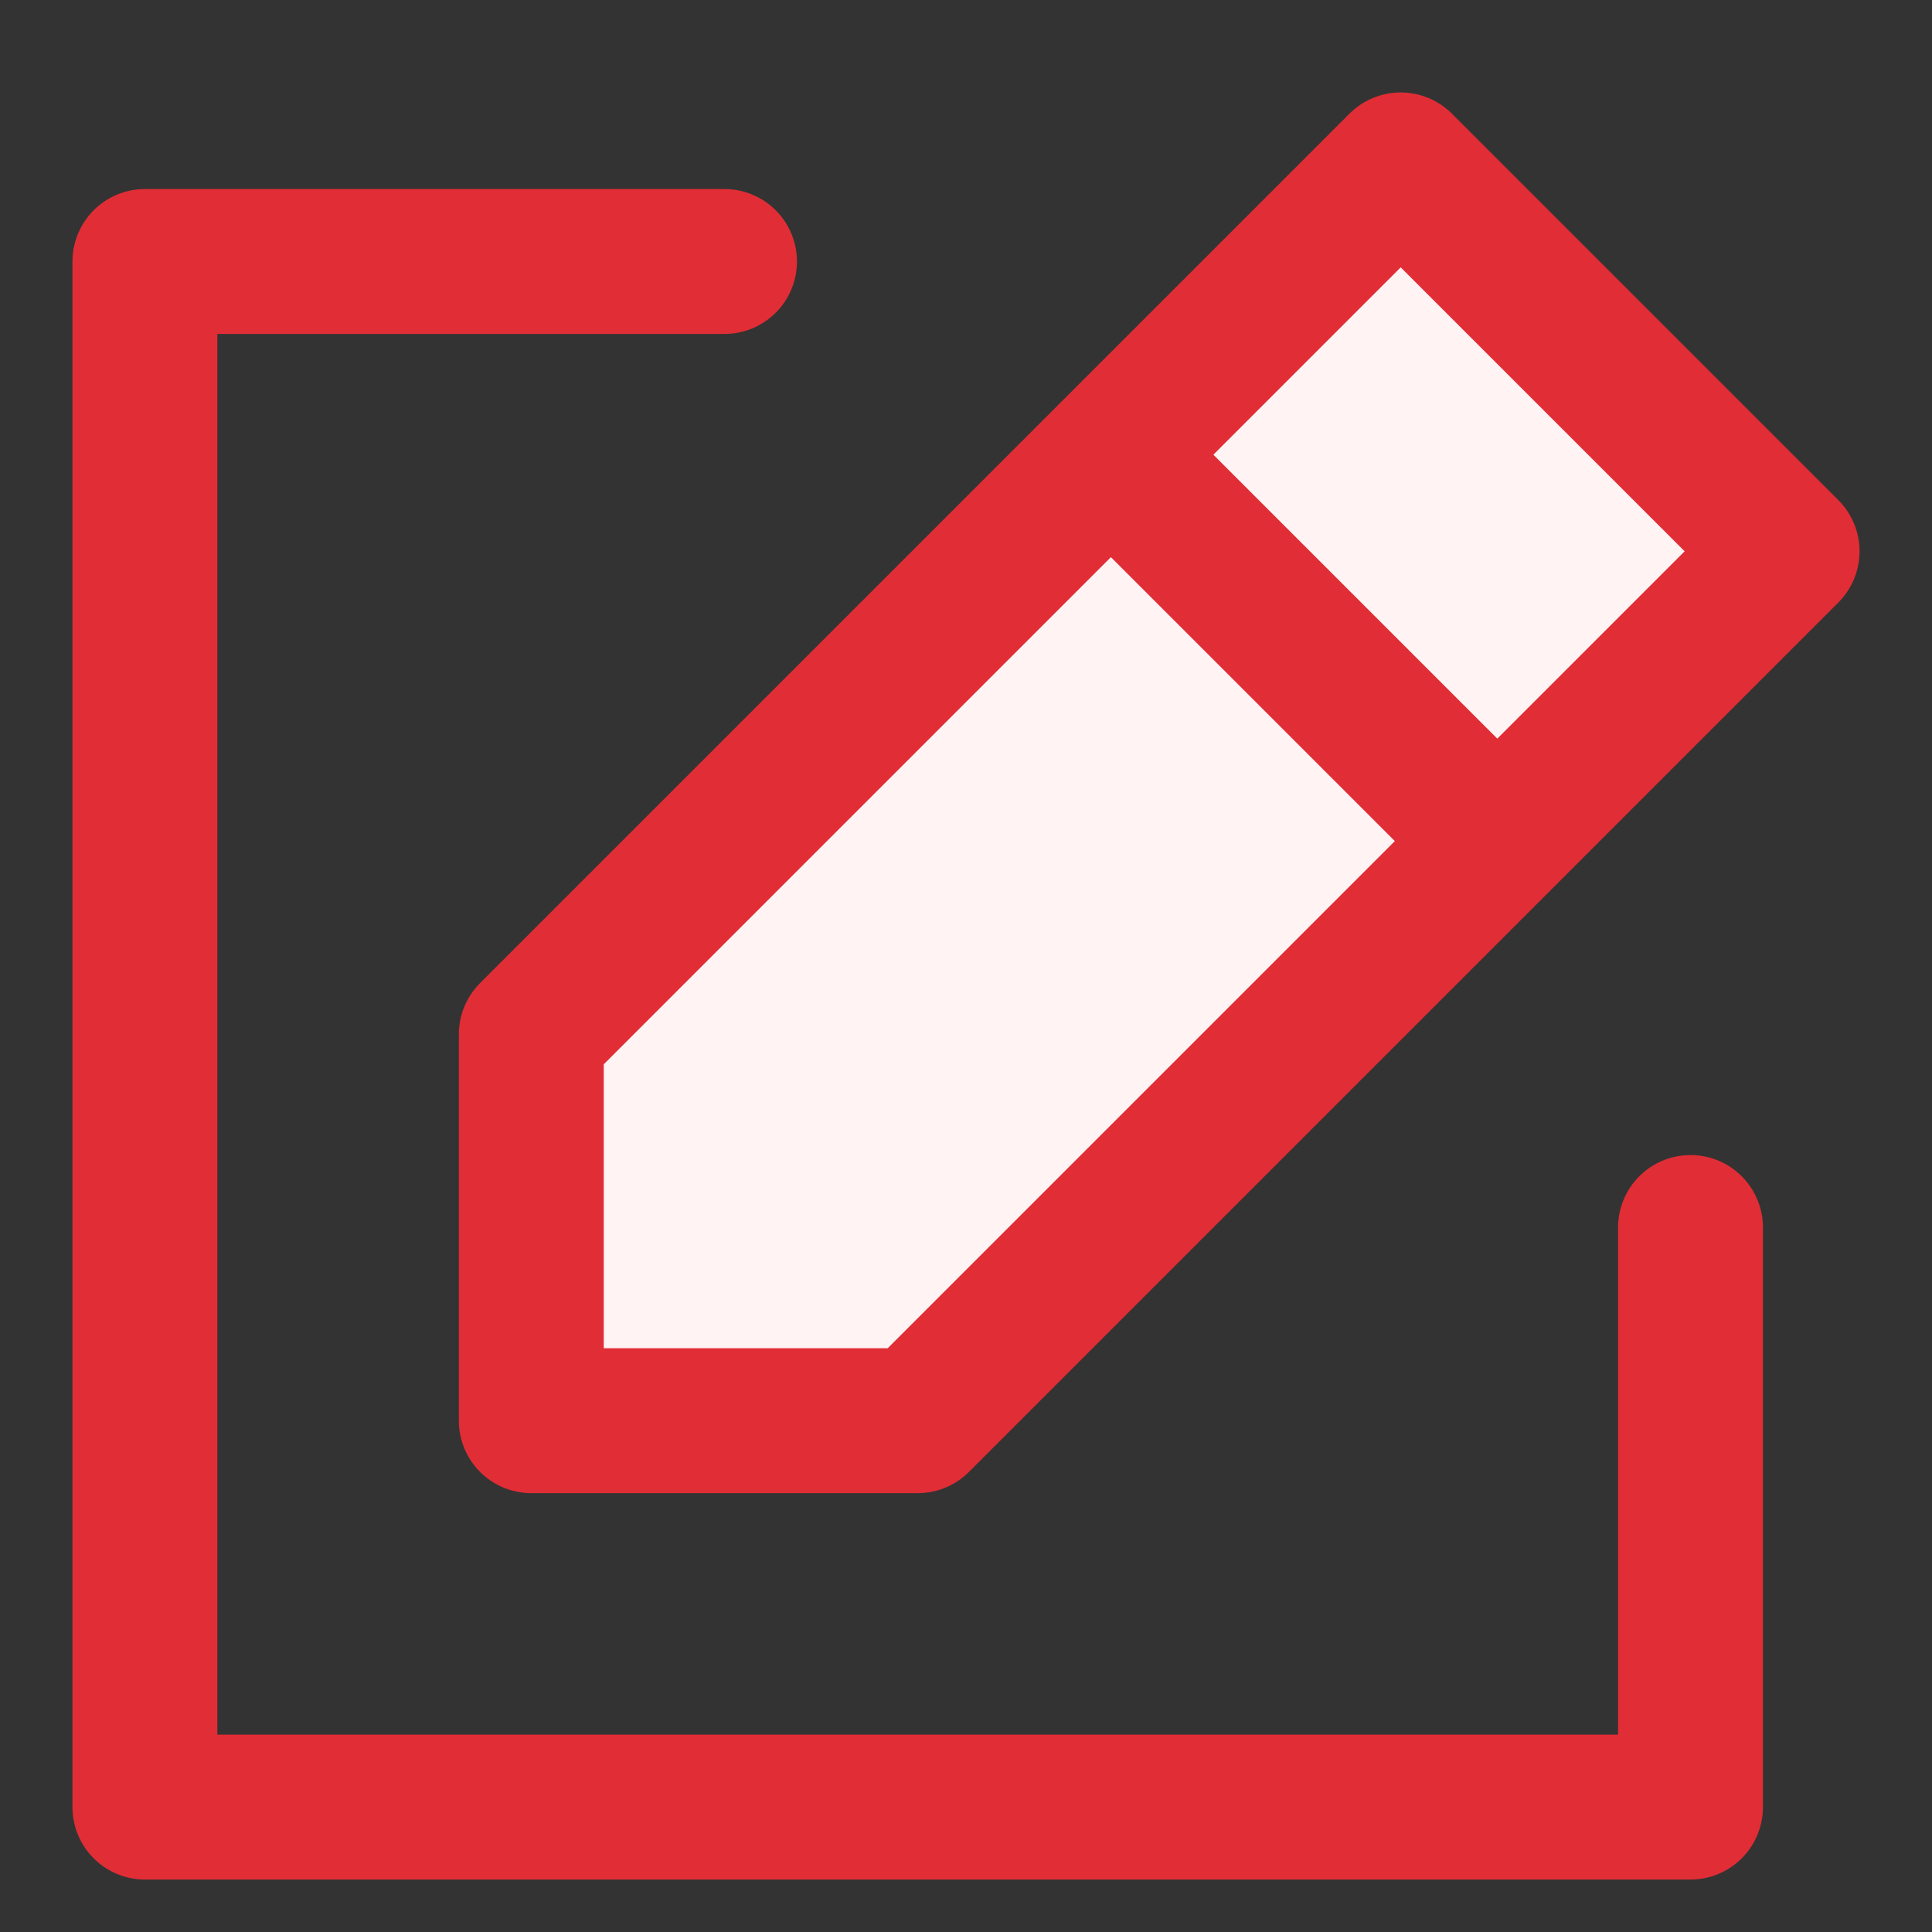 <svg width="20" height="20" viewBox="0 0 20 20" fill="none" xmlns="http://www.w3.org/2000/svg">
<rect x="0" y="0" width="20" height="20" fill="#333333" stroke="none"/>
<path d="M5.5 15H9.5L15.5 9L11.5 5L5.5 11V15Z" fill="#FFF3F4"/>
<path d="M18.5 5.707L14.5 1.707L11.5 4.707L5.5 10.707V14.707H9.5L15.5 8.707L18.5 5.707Z" fill="#FFF3F4"/>
<path d="M11.5 4.707L5.5 10.707V14.707H9.5L15.5 8.707M11.5 4.707L14.5 1.707L18.5 5.707L15.5 8.707M11.5 4.707L15.5 8.707M7.5 2.707L1.5 2.707L1.5 18.707L17.5 18.707V12.707" stroke="#E12D35" stroke-width="1.5" stroke-linecap="round" stroke-linejoin="round"/>
</svg>
